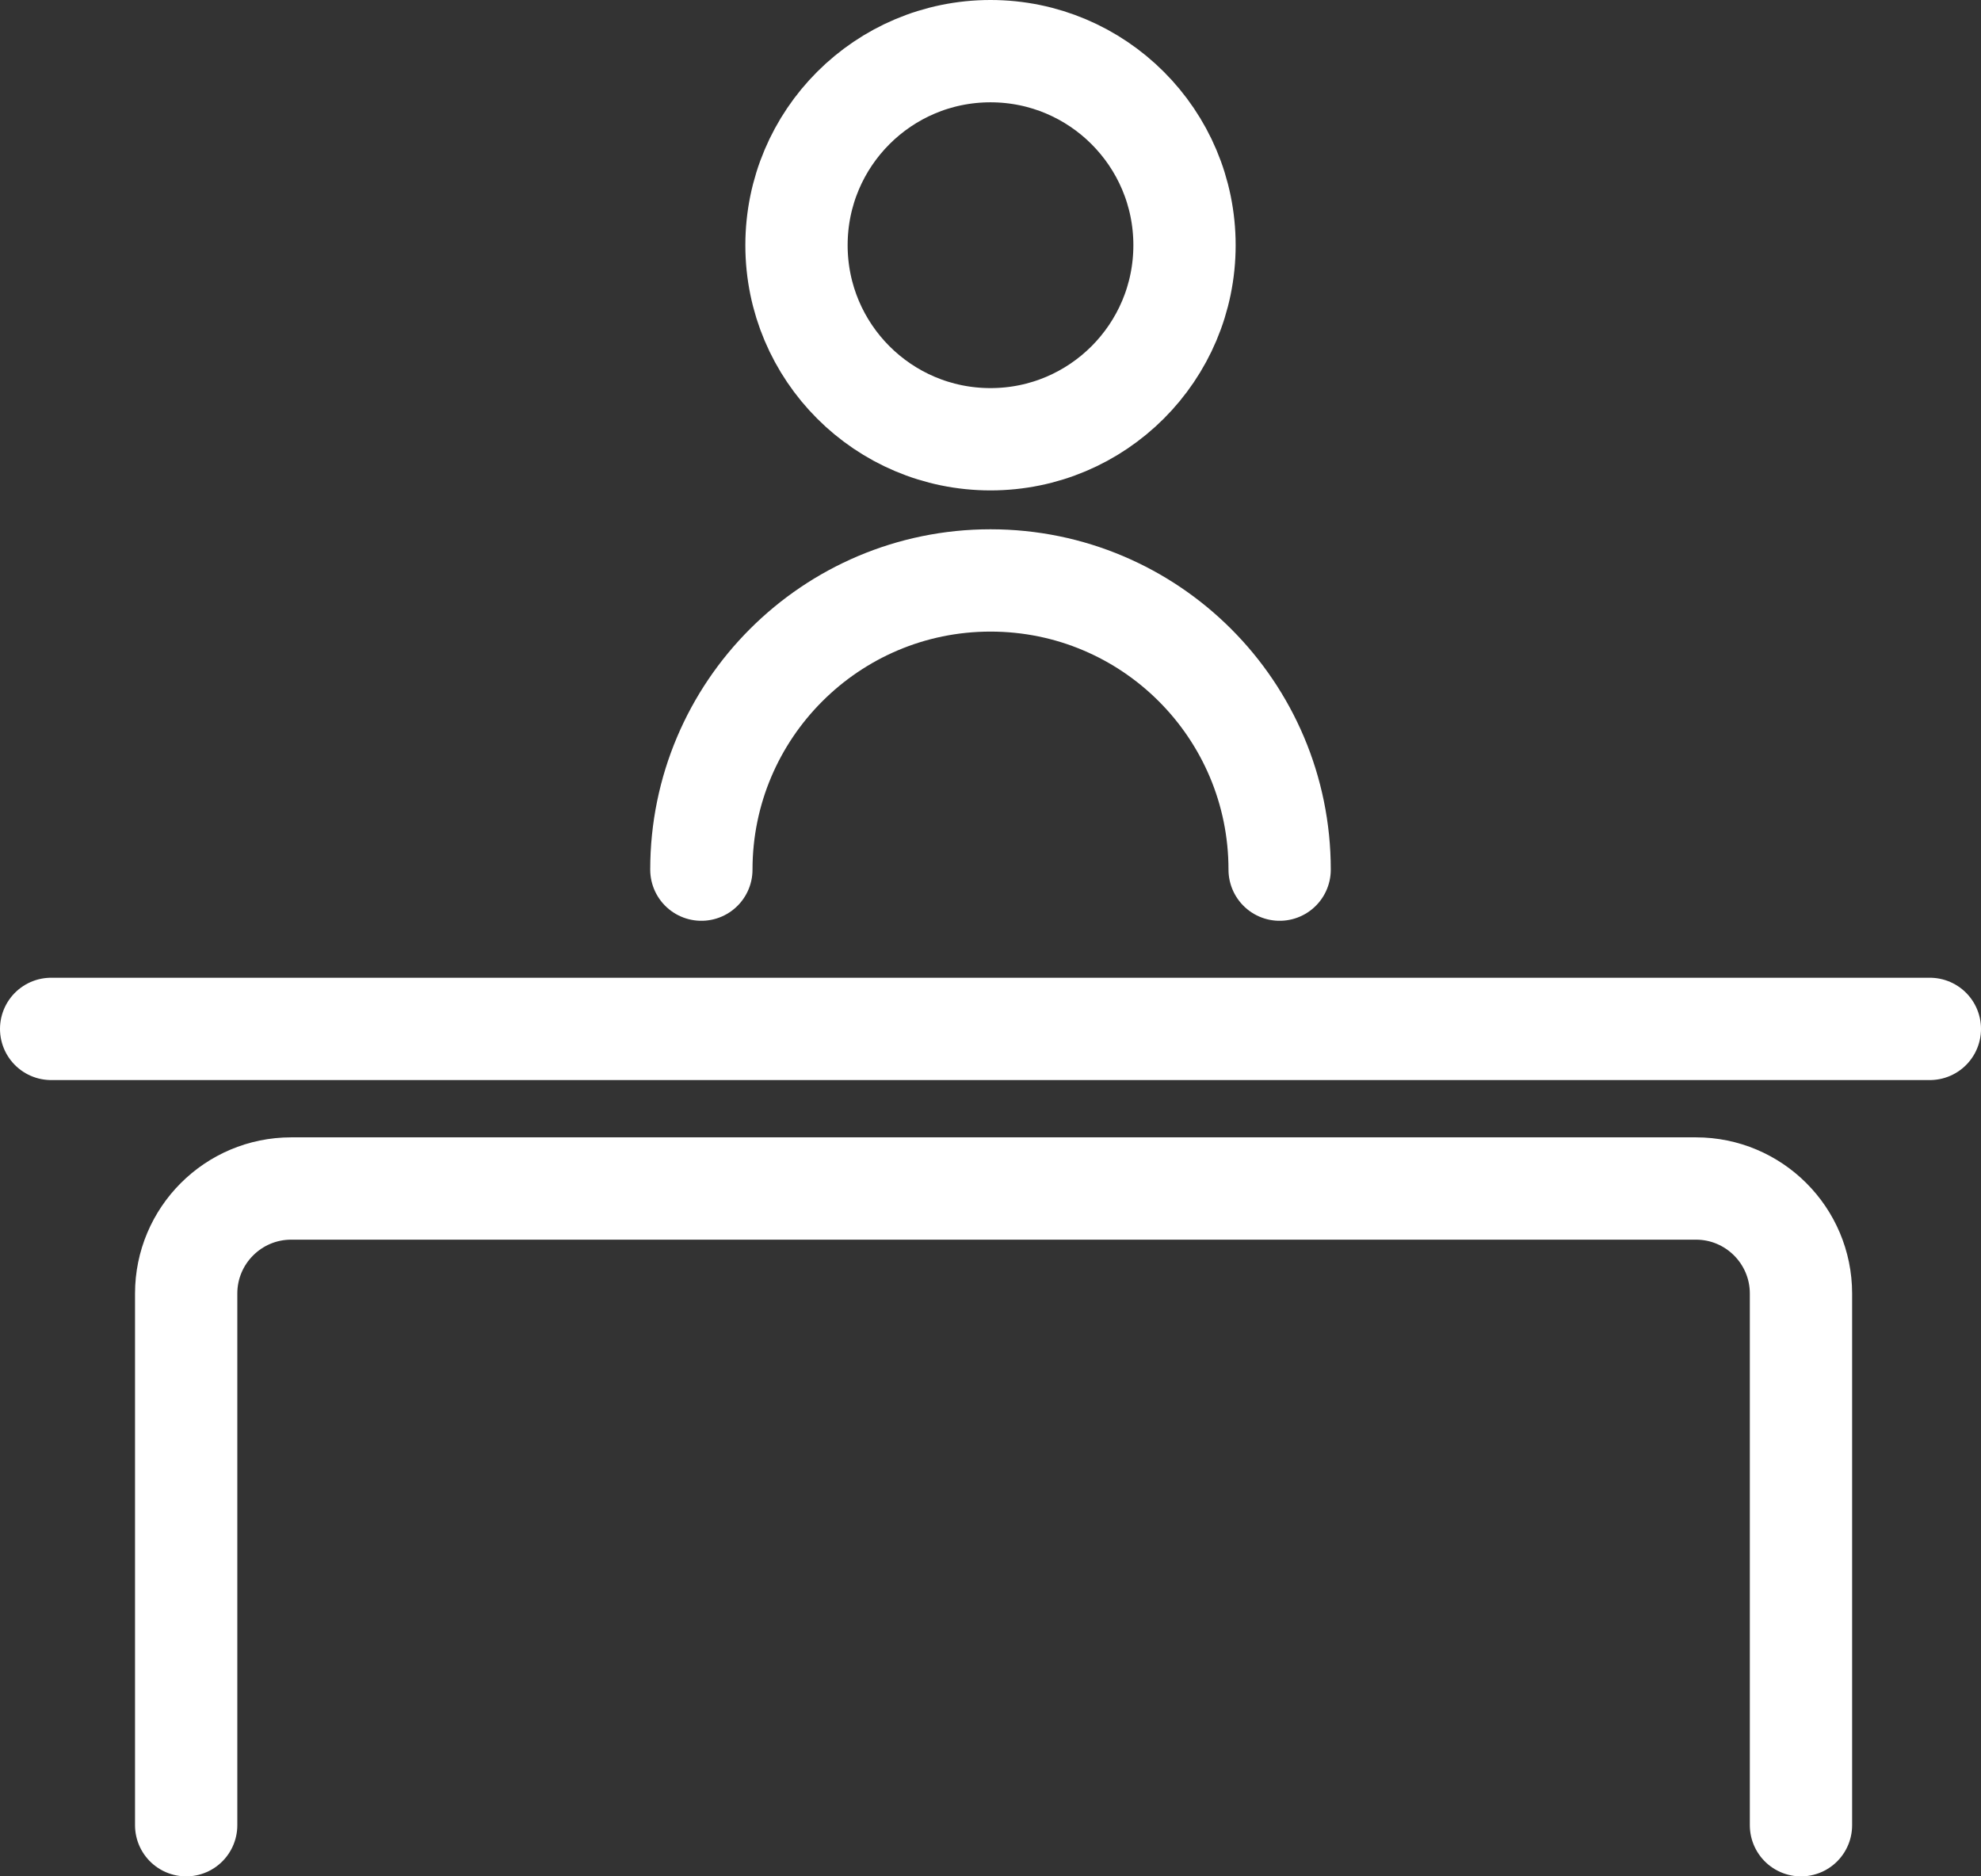 <?xml version="1.0" encoding="utf-8"?>
<!-- Generator: Adobe Illustrator 23.0.4, SVG Export Plug-In . SVG Version: 6.00 Build 0)  -->
<svg version="1.1" id="Ebene_1" xmlns="http://www.w3.org/2000/svg" xmlns:xlink="http://www.w3.org/1999/xlink" x="0px" y="0px"
	 viewBox="0 0 58.1 55.02" style="enable-background:new 0 0 58.1 55.02;" xml:space="preserve">
<rect x="0" y="0" width="58.1" height="55.02" fill="#333333" stroke="none"/>
<style type="text/css">
	.st0{fill:#009999;}
	.st1{fill:#FFFFFF;}
	.st2{fill:#00CCCC;}
	.st3{fill:#DB3837;}
	.st4{fill:#E3504F;}
	.st5{fill:#FF8281;}
	.st6{fill:#FFBDBD;}
	.st7{fill:none;stroke:#E3504F;stroke-width:2;stroke-linecap:round;stroke-miterlimit:10;}
	.st8{fill:none;stroke:#E3504F;stroke-width:2;stroke-linejoin:round;stroke-miterlimit:10;}
	.st9{fill:none;stroke:#DB3837;stroke-miterlimit:10;}
	.st10{fill:none;stroke:#FFFFFF;stroke-width:2;stroke-linecap:round;stroke-miterlimit:10;}
	.st11{fill:none;stroke:#FFFFFF;stroke-width:2;stroke-linejoin:round;stroke-miterlimit:10;}
	.st12{fill:none;stroke:#E3504F;stroke-width:3;stroke-linecap:round;stroke-miterlimit:10;}
	.st13{fill:none;stroke:#E3504F;stroke-width:3;stroke-linecap:round;stroke-linejoin:round;stroke-miterlimit:10;}
	.st14{fill:none;stroke:#E3504F;stroke-width:3;stroke-linejoin:round;stroke-miterlimit:10;}
	.st15{fill:none;stroke:#E3504F;stroke-width:3;stroke-miterlimit:10;}
	.st16{fill:none;stroke:#FFFFFF;stroke-width:3;stroke-linecap:round;stroke-miterlimit:10;}
	.st17{fill:none;stroke:#FFFFFF;stroke-width:3;stroke-linecap:round;stroke-linejoin:round;stroke-miterlimit:10;}
	.st18{fill:#FF9933;}
</style>
<g>
	<g>
		<circle class="st16" cx="29.05" cy="7.19" r="5.69"/>
		<path class="st16" d="M37.53,25.5c0-4.69-3.8-8.48-8.48-8.48s-8.48,3.8-8.48,8.48"/>
	</g>
	<line class="st16" x1="1.5" y1="30.17" x2="56.6" y2="30.17"/>
	<path class="st16" d="M5.46,53.52V37.93c0-1.7,1.38-3.08,3.08-3.08h41.2c1.7,0,3.08,1.38,3.08,3.08v15.59"/>
</g>
</svg>
